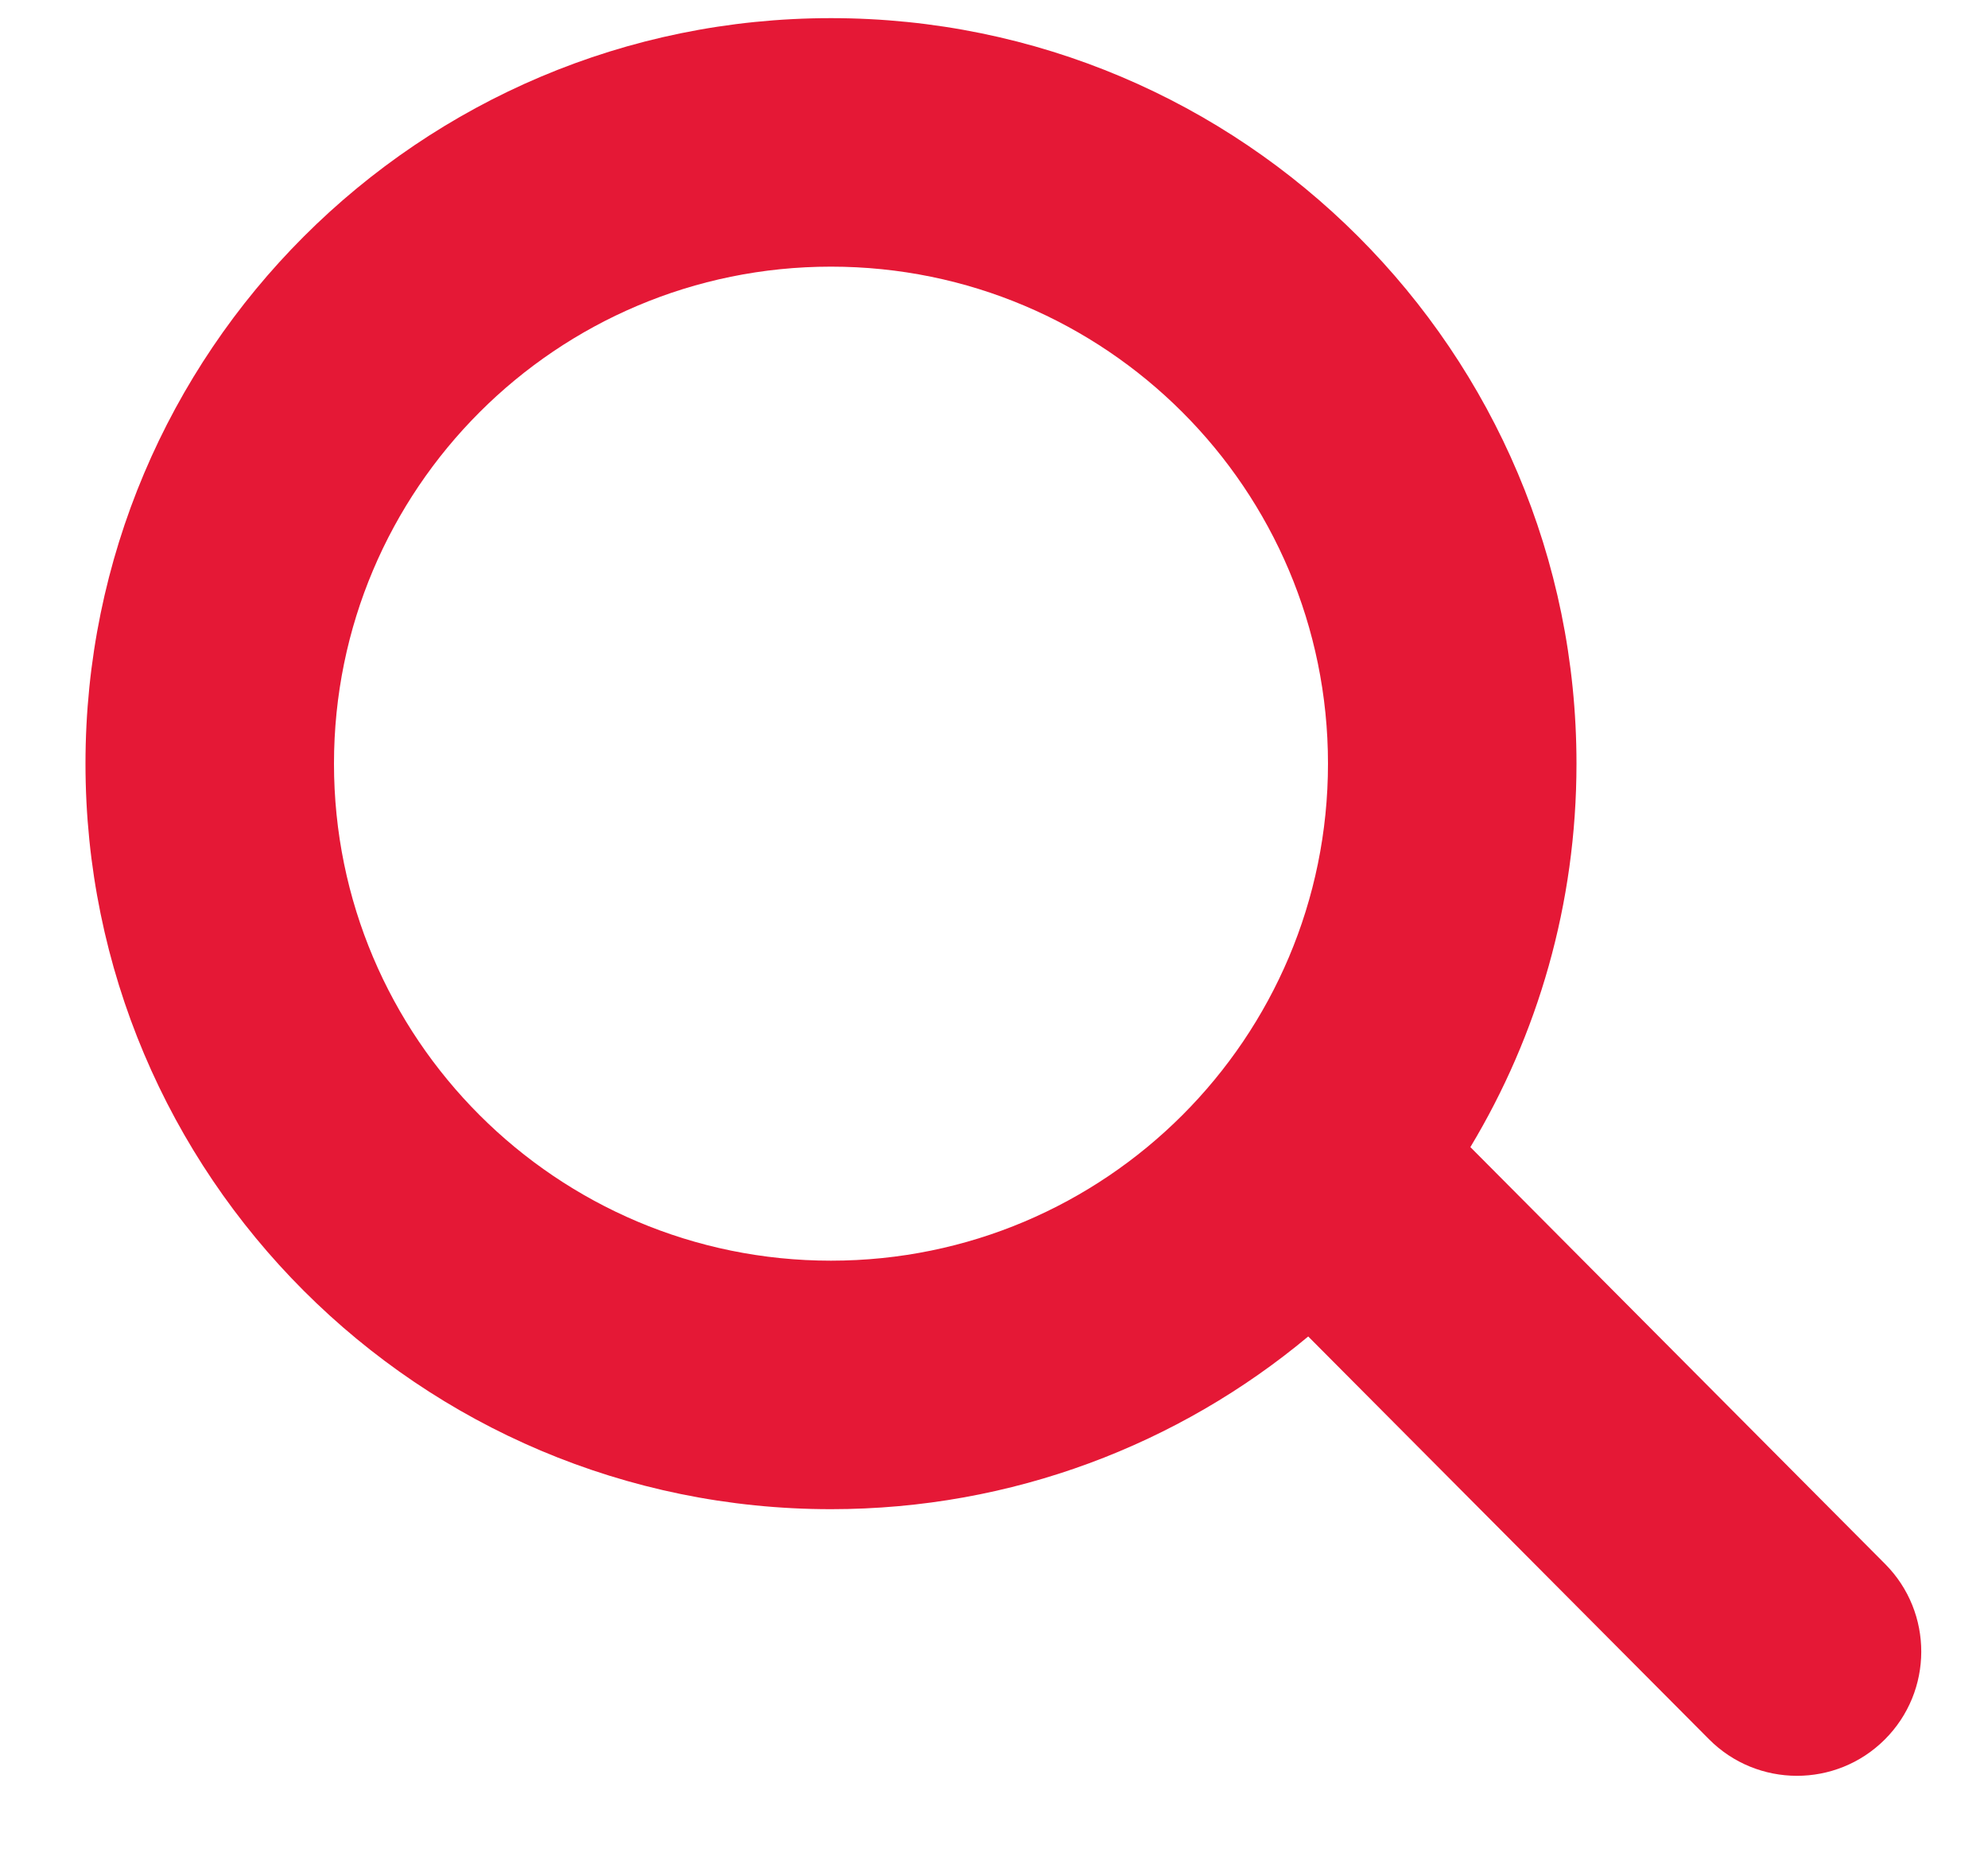 <svg width="16" height="15" viewBox="0 0 16 15" fill="none" xmlns="http://www.w3.org/2000/svg">
<path fill-rule="evenodd" clip-rule="evenodd" d="M10.529 10.756C9.488 11.624 8.149 12.146 6.688 12.146C3.374 12.146 0.688 9.46 0.688 6.146C0.688 2.832 3.374 0.146 6.688 0.146C10.002 0.146 12.688 2.832 12.688 6.146C12.688 7.275 12.376 8.331 11.834 9.232L15.172 12.587C15.561 12.978 15.56 13.611 15.168 14.001C14.777 14.39 14.143 14.389 13.754 13.997L10.529 10.756ZM10.688 6.146C10.688 8.355 8.897 10.146 6.688 10.146C4.479 10.146 2.688 8.355 2.688 6.146C2.688 3.937 4.479 2.146 6.688 2.146C8.897 2.146 10.688 3.937 10.688 6.146Z" fill="#e51836"/>
</svg>
